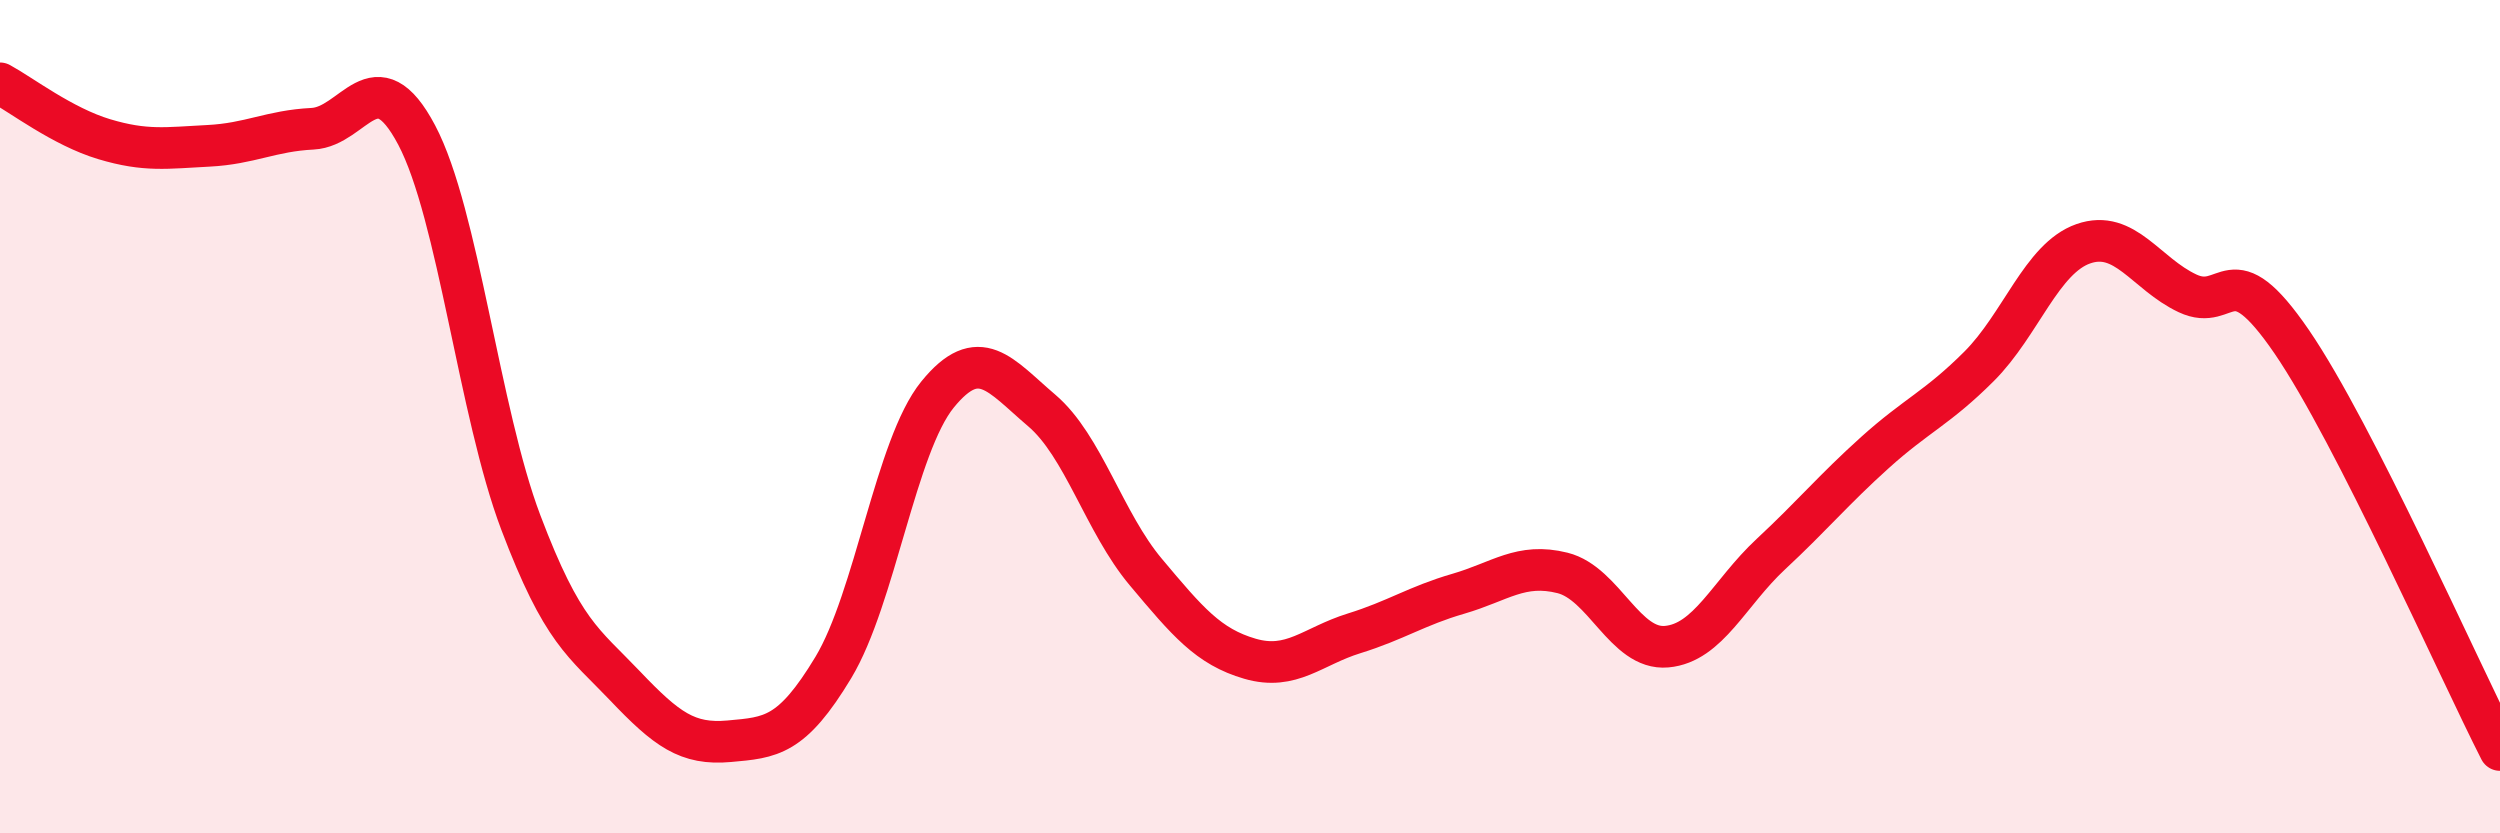 
    <svg width="60" height="20" viewBox="0 0 60 20" xmlns="http://www.w3.org/2000/svg">
      <path
        d="M 0,2 C 0.5,2.27 1.5,3.04 2.5,3.34 C 3.5,3.64 4,3.55 5,3.5 C 6,3.45 6.5,3.14 7.5,3.09 C 8.5,3.04 9,1.35 10,3.24 C 11,5.13 11.5,9.9 12.5,12.54 C 13.5,15.18 14,15.41 15,16.46 C 16,17.51 16.5,17.88 17.5,17.79 C 18.5,17.7 19,17.68 20,16.02 C 21,14.36 21.5,10.7 22.5,9.47 C 23.5,8.24 24,9 25,9.85 C 26,10.7 26.5,12.54 27.5,13.73 C 28.5,14.92 29,15.52 30,15.81 C 31,16.1 31.5,15.51 32.5,15.2 C 33.5,14.89 34,14.54 35,14.25 C 36,13.96 36.5,13.5 37.5,13.75 C 38.5,14 39,15.61 40,15.52 C 41,15.43 41.5,14.23 42.5,13.3 C 43.5,12.37 44,11.76 45,10.86 C 46,9.96 46.5,9.79 47.5,8.79 C 48.5,7.79 49,6.2 50,5.85 C 51,5.5 51.5,6.57 52.5,7.04 C 53.5,7.51 53.5,6.01 55,8.2 C 56.5,10.39 59,16.04 60,18L60 20L0 20Z"
        fill="#EB0A25"
        opacity="0.1"
        stroke-linecap="round"
        stroke-linejoin="round"
      />
      <path
        d="M 0,2 C 0.5,2.27 1.5,3.04 2.5,3.34 C 3.5,3.64 4,3.55 5,3.5 C 6,3.45 6.5,3.14 7.5,3.09 C 8.5,3.04 9,1.35 10,3.24 C 11,5.13 11.5,9.9 12.5,12.54 C 13.5,15.18 14,15.41 15,16.46 C 16,17.51 16.5,17.88 17.5,17.79 C 18.5,17.7 19,17.68 20,16.02 C 21,14.36 21.5,10.7 22.5,9.47 C 23.5,8.24 24,9 25,9.85 C 26,10.7 26.5,12.54 27.5,13.73 C 28.5,14.92 29,15.52 30,15.81 C 31,16.1 31.5,15.51 32.5,15.2 C 33.5,14.89 34,14.54 35,14.25 C 36,13.96 36.5,13.5 37.5,13.75 C 38.5,14 39,15.61 40,15.52 C 41,15.43 41.5,14.23 42.5,13.3 C 43.5,12.37 44,11.76 45,10.86 C 46,9.96 46.5,9.79 47.5,8.79 C 48.5,7.79 49,6.2 50,5.85 C 51,5.5 51.5,6.57 52.5,7.04 C 53.5,7.51 53.5,6.01 55,8.2 C 56.5,10.39 59,16.04 60,18"
        stroke="#EB0A25"
        stroke-width="1"
        fill="none"
        stroke-linecap="round"
        stroke-linejoin="round"
      />
    </svg>
  